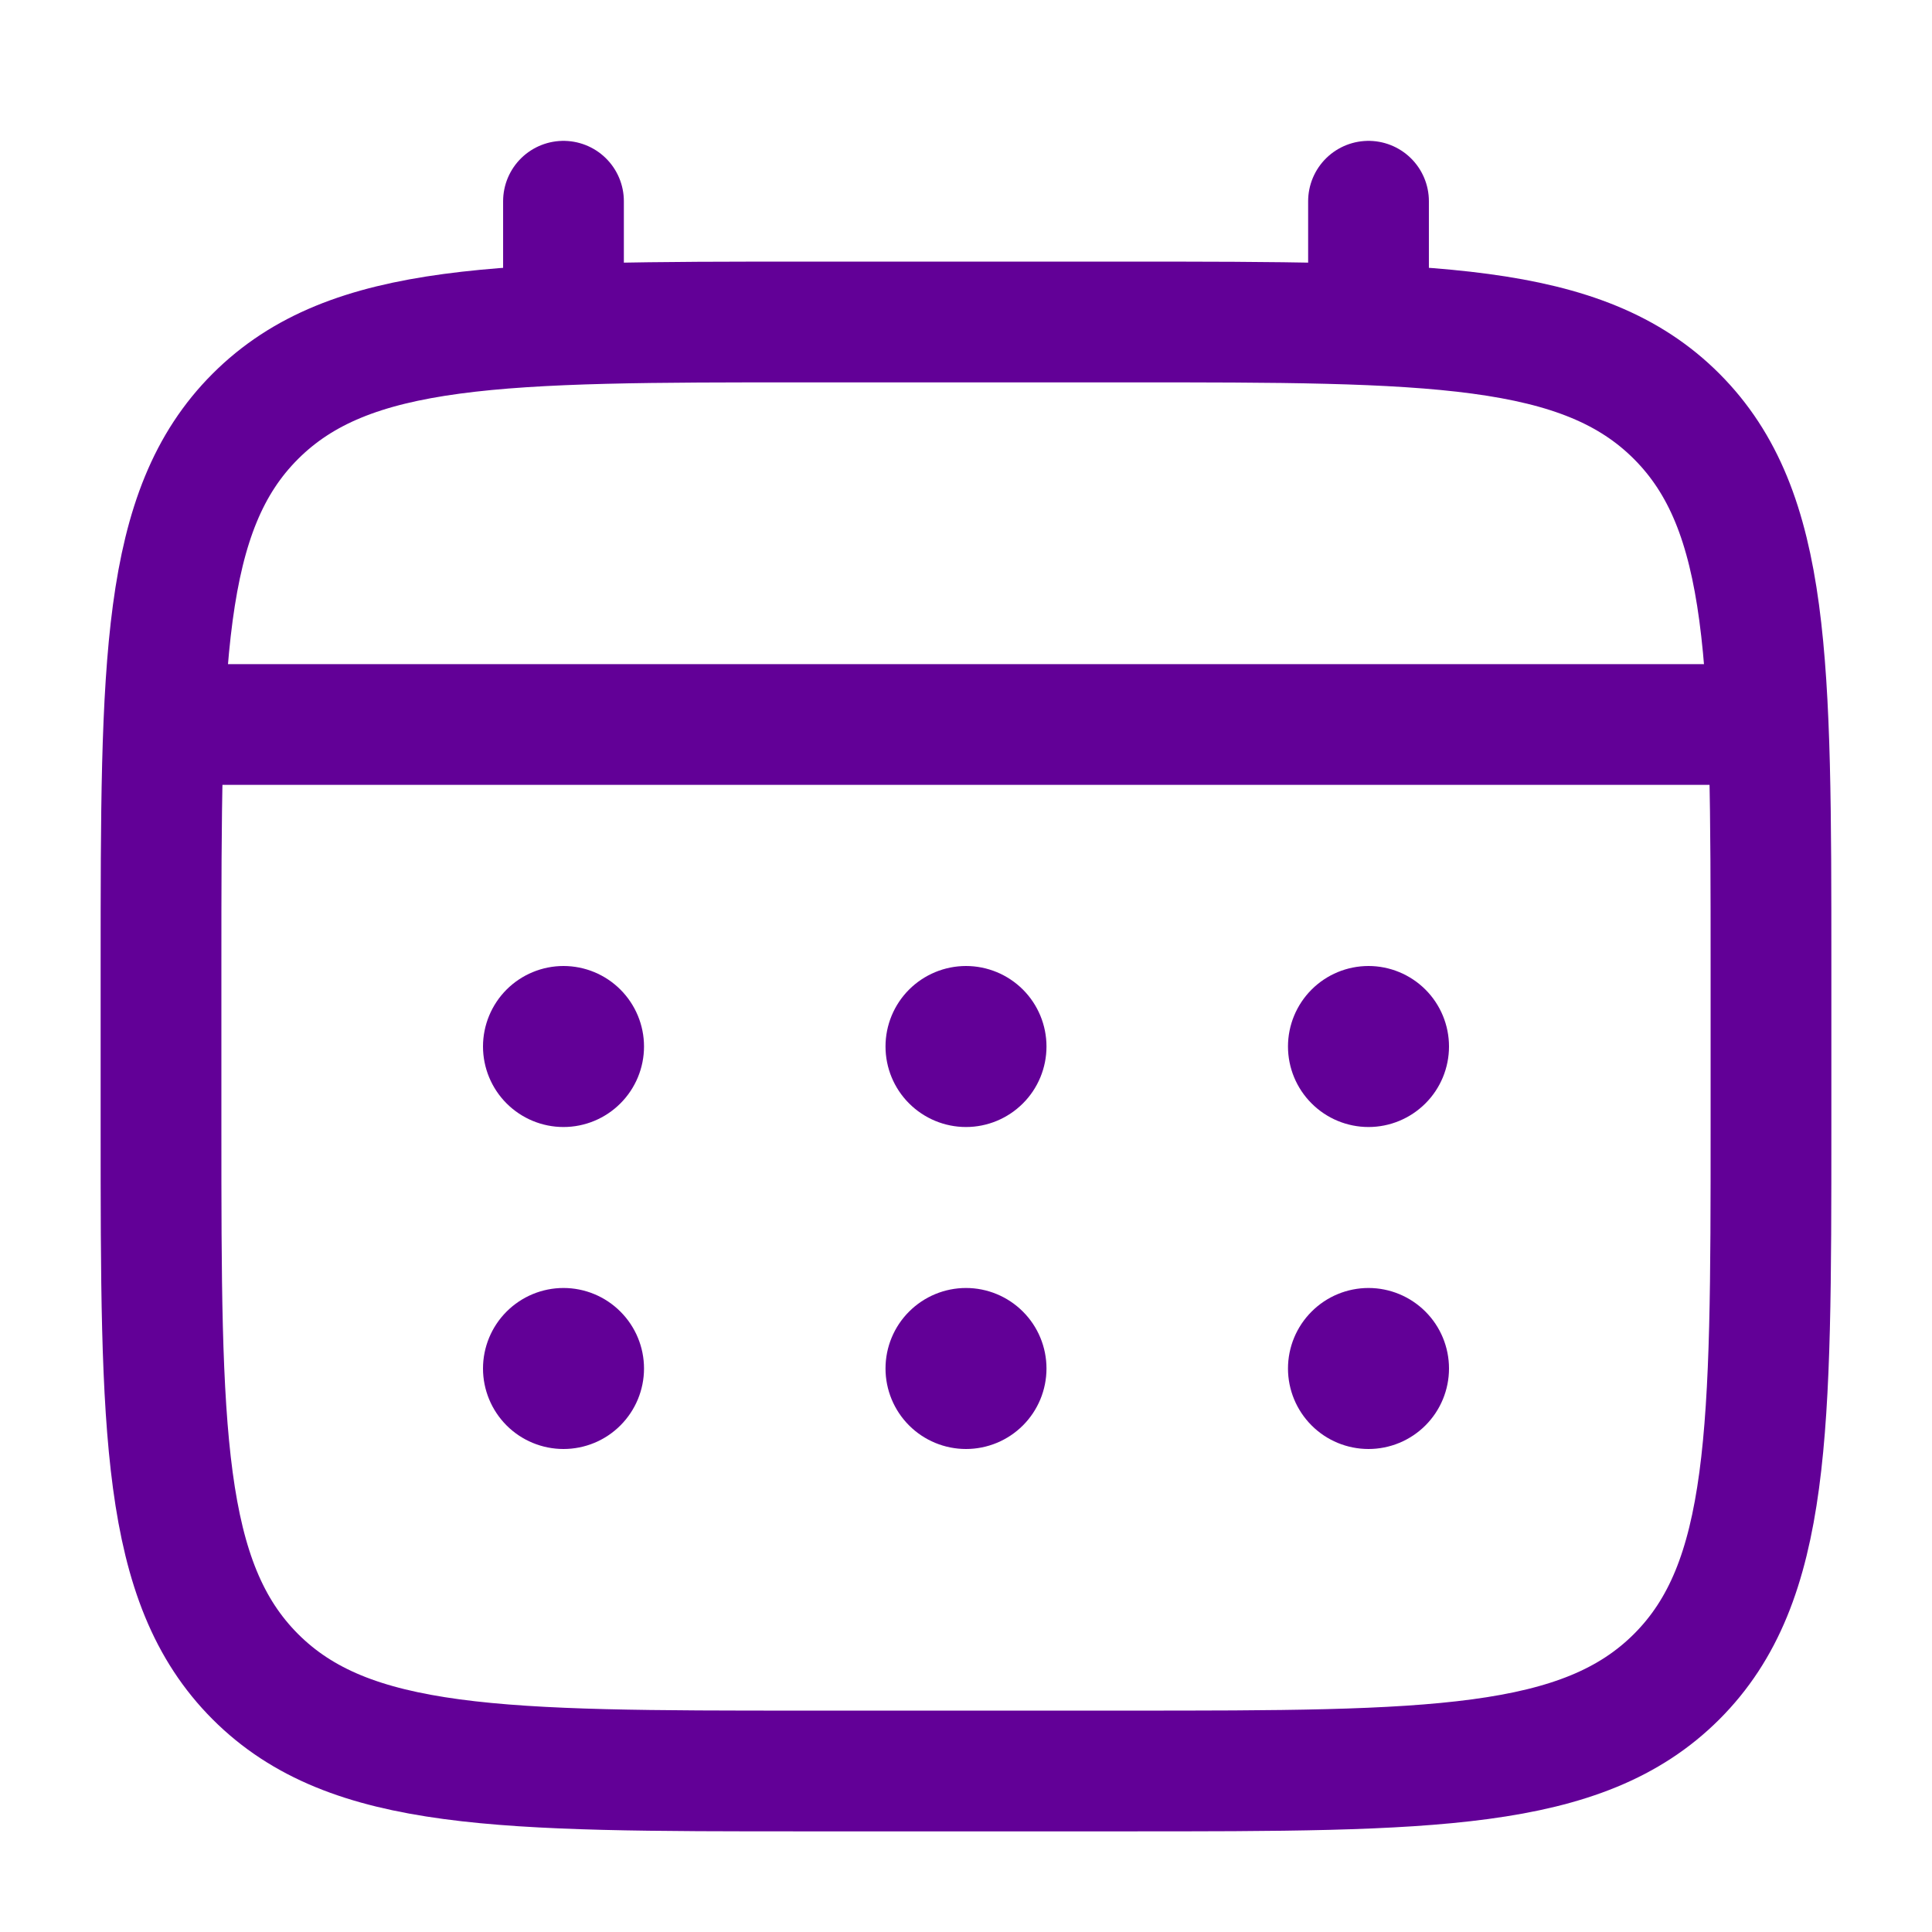 <svg width="50" height="50" viewBox="0 0 50 50" fill="none" xmlns="http://www.w3.org/2000/svg">
<path d="M4.167 25C4.167 17.144 4.167 13.214 6.608 10.775C9.05 8.335 12.977 8.333 20.833 8.333H29.167C37.023 8.333 40.952 8.333 43.392 10.775C45.831 13.217 45.833 17.144 45.833 25V29.167C45.833 37.023 45.833 40.952 43.392 43.392C40.95 45.831 37.023 45.833 29.167 45.833H20.833C12.977 45.833 9.048 45.833 6.608 43.392C4.169 40.95 4.167 37.023 4.167 29.167V25Z" stroke="#620097" stroke-width="3.125"/>
<path d="M14.583 8.333V5.208M35.417 8.333V5.208M5.208 18.75H44.792" stroke="#620097" stroke-width="3.125" stroke-linecap="round"/>
<path d="M37.5 35.417C37.5 35.969 37.281 36.499 36.89 36.89C36.499 37.281 35.969 37.5 35.417 37.5C34.864 37.5 34.334 37.281 33.944 36.89C33.553 36.499 33.333 35.969 33.333 35.417C33.333 34.864 33.553 34.334 33.944 33.944C34.334 33.553 34.864 33.333 35.417 33.333C35.969 33.333 36.499 33.553 36.89 33.944C37.281 34.334 37.5 34.864 37.5 35.417ZM37.5 27.083C37.5 27.636 37.281 28.166 36.89 28.556C36.499 28.947 35.969 29.167 35.417 29.167C34.864 29.167 34.334 28.947 33.944 28.556C33.553 28.166 33.333 27.636 33.333 27.083C33.333 26.531 33.553 26.001 33.944 25.61C34.334 25.22 34.864 25 35.417 25C35.969 25 36.499 25.22 36.89 25.61C37.281 26.001 37.5 26.531 37.5 27.083ZM27.083 35.417C27.083 35.969 26.864 36.499 26.473 36.89C26.082 37.281 25.552 37.5 25 37.5C24.448 37.5 23.918 37.281 23.527 36.89C23.136 36.499 22.917 35.969 22.917 35.417C22.917 34.864 23.136 34.334 23.527 33.944C23.918 33.553 24.448 33.333 25 33.333C25.552 33.333 26.082 33.553 26.473 33.944C26.864 34.334 27.083 34.864 27.083 35.417ZM27.083 27.083C27.083 27.636 26.864 28.166 26.473 28.556C26.082 28.947 25.552 29.167 25 29.167C24.448 29.167 23.918 28.947 23.527 28.556C23.136 28.166 22.917 27.636 22.917 27.083C22.917 26.531 23.136 26.001 23.527 25.61C23.918 25.22 24.448 25 25 25C25.552 25 26.082 25.22 26.473 25.61C26.864 26.001 27.083 26.531 27.083 27.083ZM16.667 35.417C16.667 35.969 16.447 36.499 16.056 36.89C15.666 37.281 15.136 37.5 14.583 37.5C14.031 37.5 13.501 37.281 13.11 36.89C12.72 36.499 12.5 35.969 12.5 35.417C12.5 34.864 12.72 34.334 13.11 33.944C13.501 33.553 14.031 33.333 14.583 33.333C15.136 33.333 15.666 33.553 16.056 33.944C16.447 34.334 16.667 34.864 16.667 35.417ZM16.667 27.083C16.667 27.636 16.447 28.166 16.056 28.556C15.666 28.947 15.136 29.167 14.583 29.167C14.031 29.167 13.501 28.947 13.11 28.556C12.72 28.166 12.5 27.636 12.5 27.083C12.5 26.531 12.72 26.001 13.11 25.61C13.501 25.22 14.031 25 14.583 25C15.136 25 15.666 25.22 16.056 25.61C16.447 26.001 16.667 26.531 16.667 27.083Z" fill="#620097"/>
</svg>

